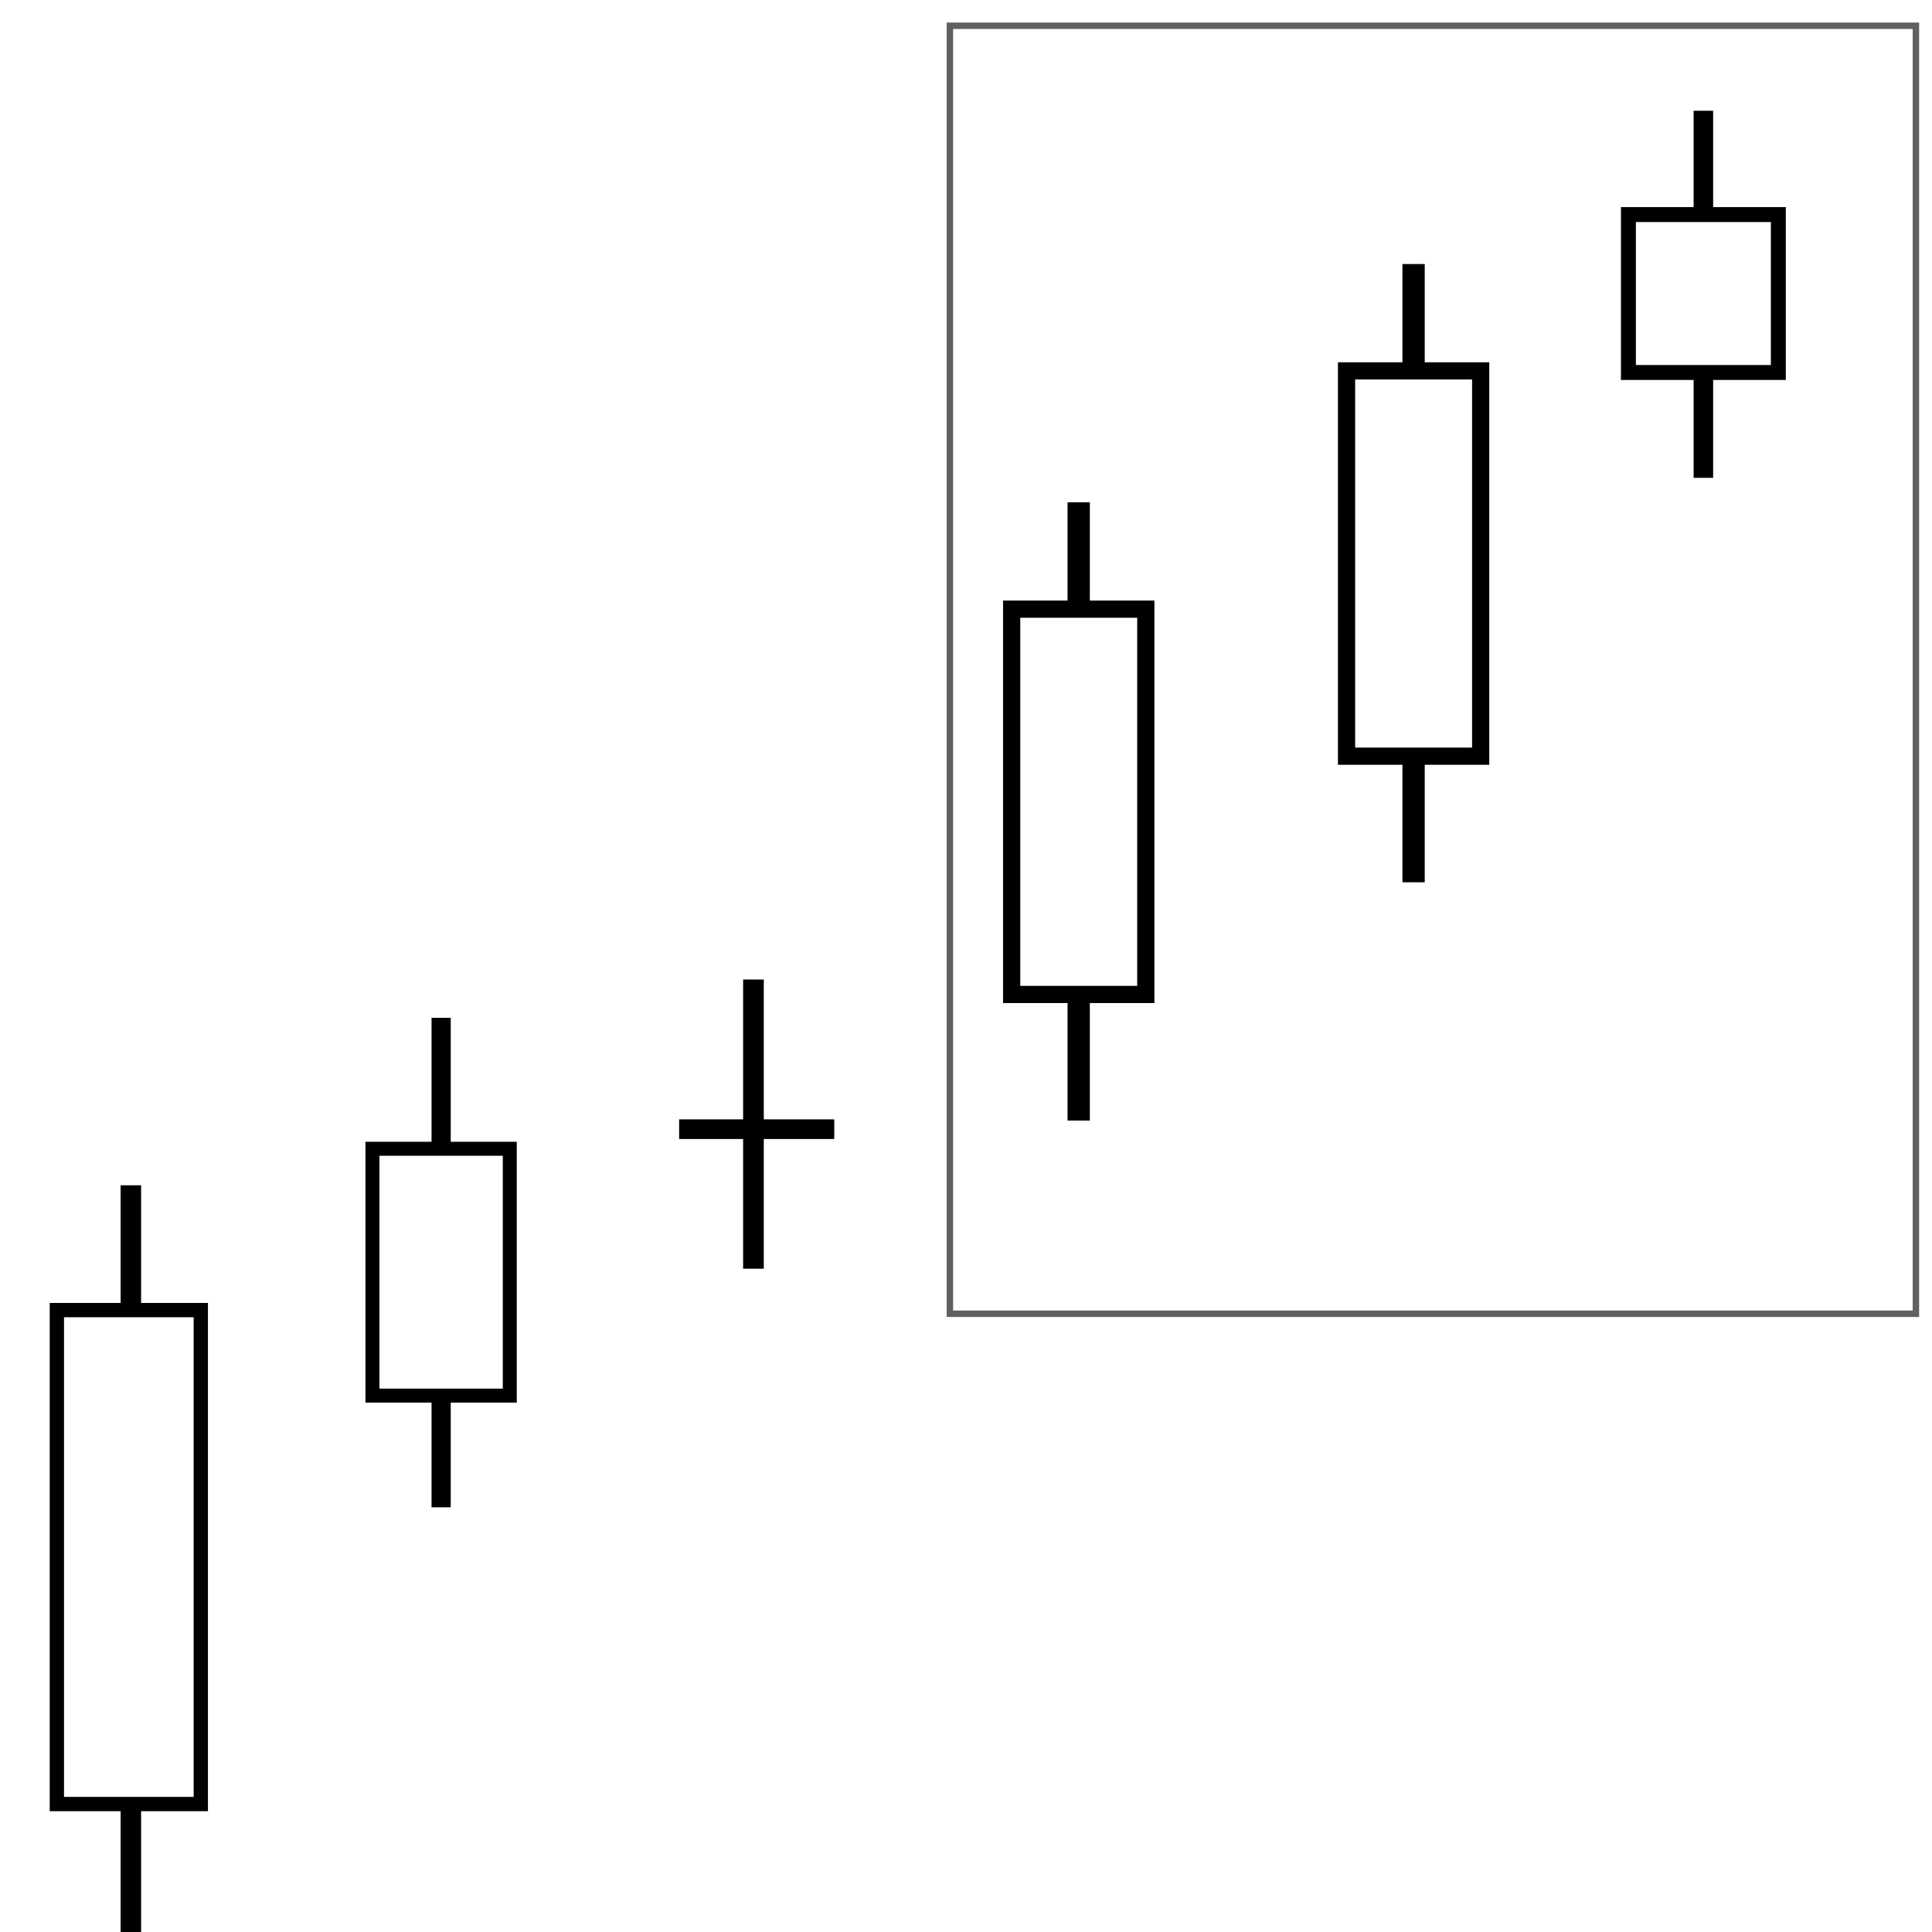 <?xml version="1.0" encoding="UTF-8"?><svg id="svg6004" xmlns="http://www.w3.org/2000/svg" viewBox="0 0 300 300.05"><rect x="0" y="0" width="300" height="300.05" fill="#808080" stroke="none"/><defs><style>.cls-1{stroke-width:3.03px;}.cls-1,.cls-2,.cls-3,.cls-4,.cls-5,.cls-6,.cls-7,.cls-8,.cls-9,.cls-10{stroke:#000;}.cls-1,.cls-2,.cls-4,.cls-9,.cls-11{fill:none;}.cls-2{stroke-width:3.18px;}.cls-3{stroke-width:2.67px;}.cls-3,.cls-6,.cls-8,.cls-12,.cls-10{fill:#fff;}.cls-4{stroke-width:2.98px;}.cls-5{stroke-width:1.58px;}.cls-6{stroke-width:2.22px;}.cls-7{stroke-width:1.37px;}.cls-8{stroke-width:2.17px;}.cls-12{stroke-width:0px;}.cls-9{stroke-width:3.46px;}.cls-11{stroke:rgba(0,0,0,.62);}.cls-10{stroke-width:2.32px;}</style></defs><g id="Layer_2"><rect class="cls-12" width="300" height="300"/></g><g id="layer2"><rect id="rect4156" class="cls-11" x="147.5" y="4" width="150" height="200"/></g><g id="layer1"><path id="path4267-9-3" class="cls-9" d="m167.5,78v96"/><rect id="rect4305-2-8" class="cls-3" x="157.09" y="94.59" width="20.83" height="59.83"/><path id="path4527" class="cls-9" d="m219.5,41v96"/><rect id="rect4529" class="cls-3" x="209.09" y="57.59" width="20.83" height="59.83"/><path id="path6695-9-2-3" class="cls-1" d="m264.5,74.2V17.2"/><rect id="rect4263-7-0-0-7" class="cls-10" x="252.86" y="33.32" width="23.28" height="24.52"/></g><g id="layer9"><rect id="rect4330-7" class="cls-5" x="116.18" y="152.89" width="1.63" height="43.32"/><rect id="rect4334-0" class="cls-7" x="106.14" y="174.5" width="22.72" height="1.68"/><path id="path4267-3" class="cls-4" d="m68.5,234.05v-76"/><rect id="rect4305-5" class="cls-8" x="57.83" y="178.38" width="21.33" height="38.33"/><path id="path4269-9" class="cls-2" d="m20.32,300.05v-116"/><rect id="rect4301-8" class="cls-6" x="8.83" y="203.43" width="22.35" height="76.7"/></g></svg>